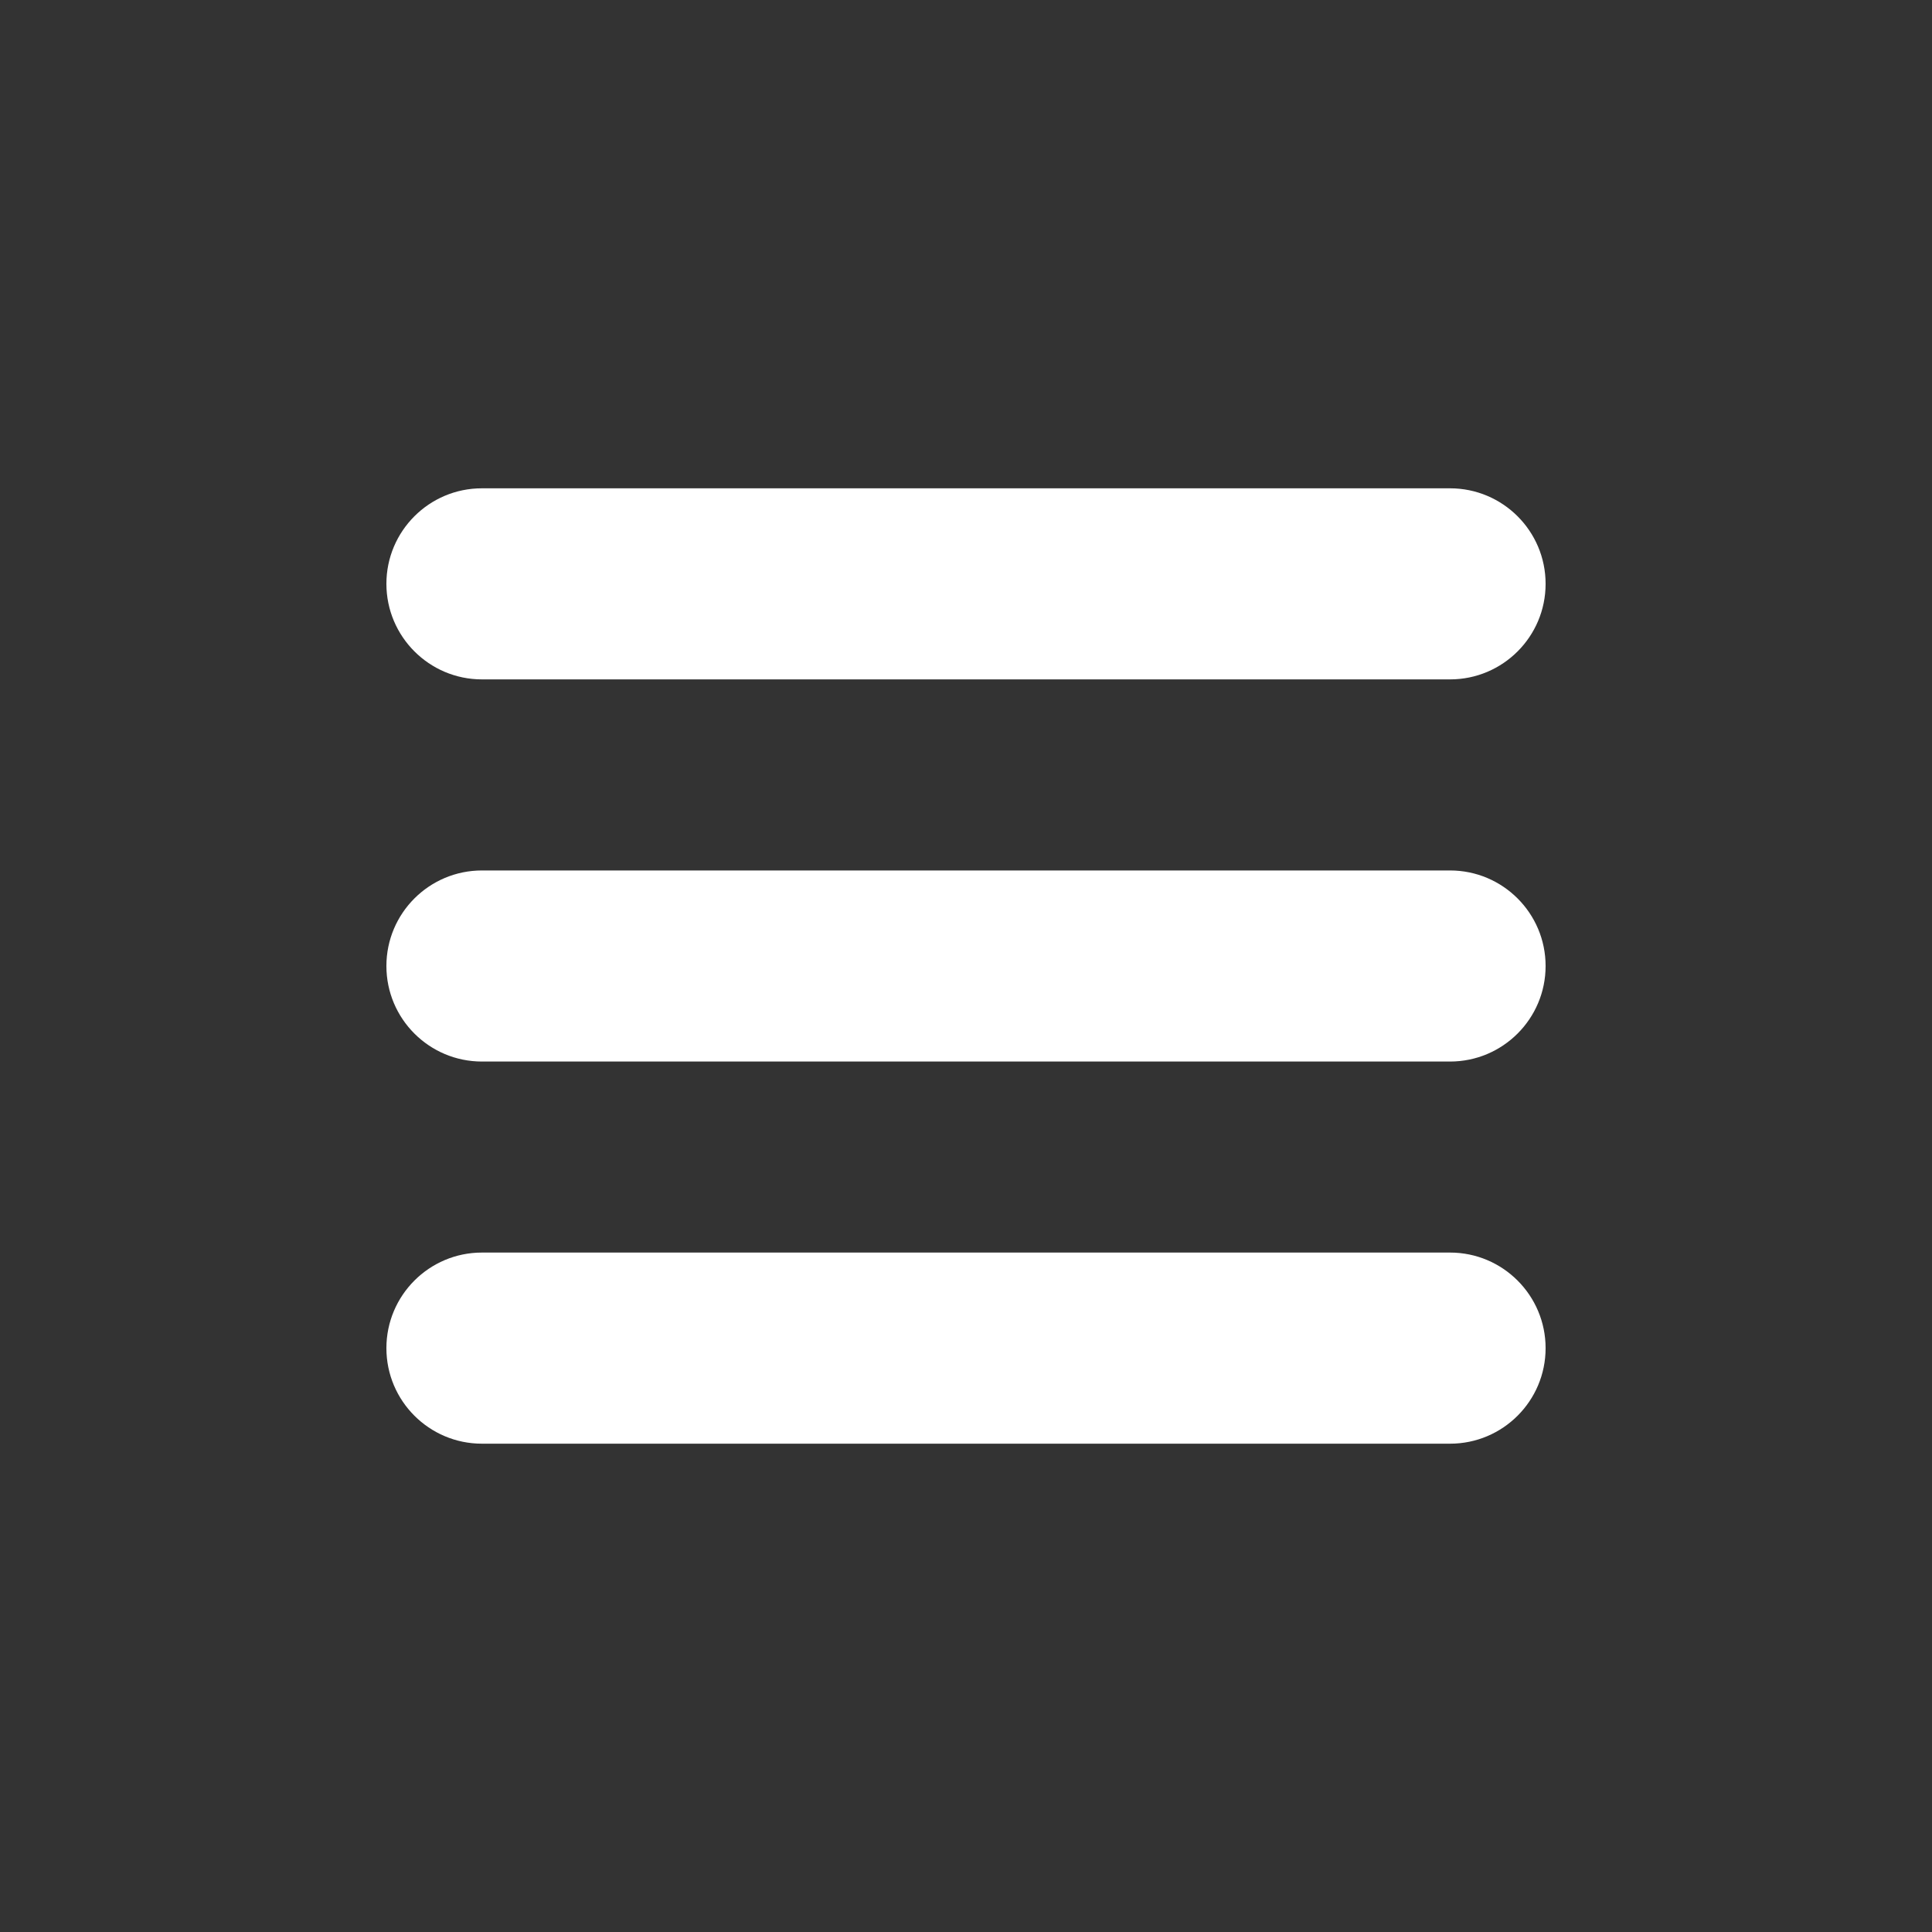 <?xml version="1.0" encoding="utf-8"?>
<!-- Generator: Adobe Illustrator 17.0.0, SVG Export Plug-In . SVG Version: 6.00 Build 0)  -->
<!DOCTYPE svg PUBLIC "-//W3C//DTD SVG 1.1//EN" "http://www.w3.org/Graphics/SVG/1.1/DTD/svg11.dtd">
<svg version="1.1" id="Capa_1" xmlns="http://www.w3.org/2000/svg" xmlns:xlink="http://www.w3.org/1999/xlink" x="0px" y="0px"
	 width="40px" height="40px" viewBox="0 0 40 40" enable-background="new 0 0 40 40" xml:space="preserve">
<rect x="0" y="0" width="40" height="40" fill="#333333" stroke="none"/>
<path id="Menu_IMG" fill="#FFFFFF" d="M9.978,14.066h20.044c1.092,0,1.978-0.886,1.978-1.978s-0.886-1.978-1.978-1.978H9.978
	C8.886,10.109,8,10.996,8,12.087S8.886,14.066,9.978,14.066z M30.022,18.022H9.978C8.886,18.022,8,18.908,8,20
	s0.886,1.978,1.978,1.978h20.044C31.114,21.978,32,21.091,32,20C32,18.908,31.114,18.022,30.022,18.022z M30.022,25.933H9.978
	C8.886,25.933,8,26.82,8,27.912s0.886,1.978,1.978,1.978h20.044c1.092,0,1.978-0.886,1.978-1.978S31.114,25.933,30.022,25.933z"/>
</svg>
